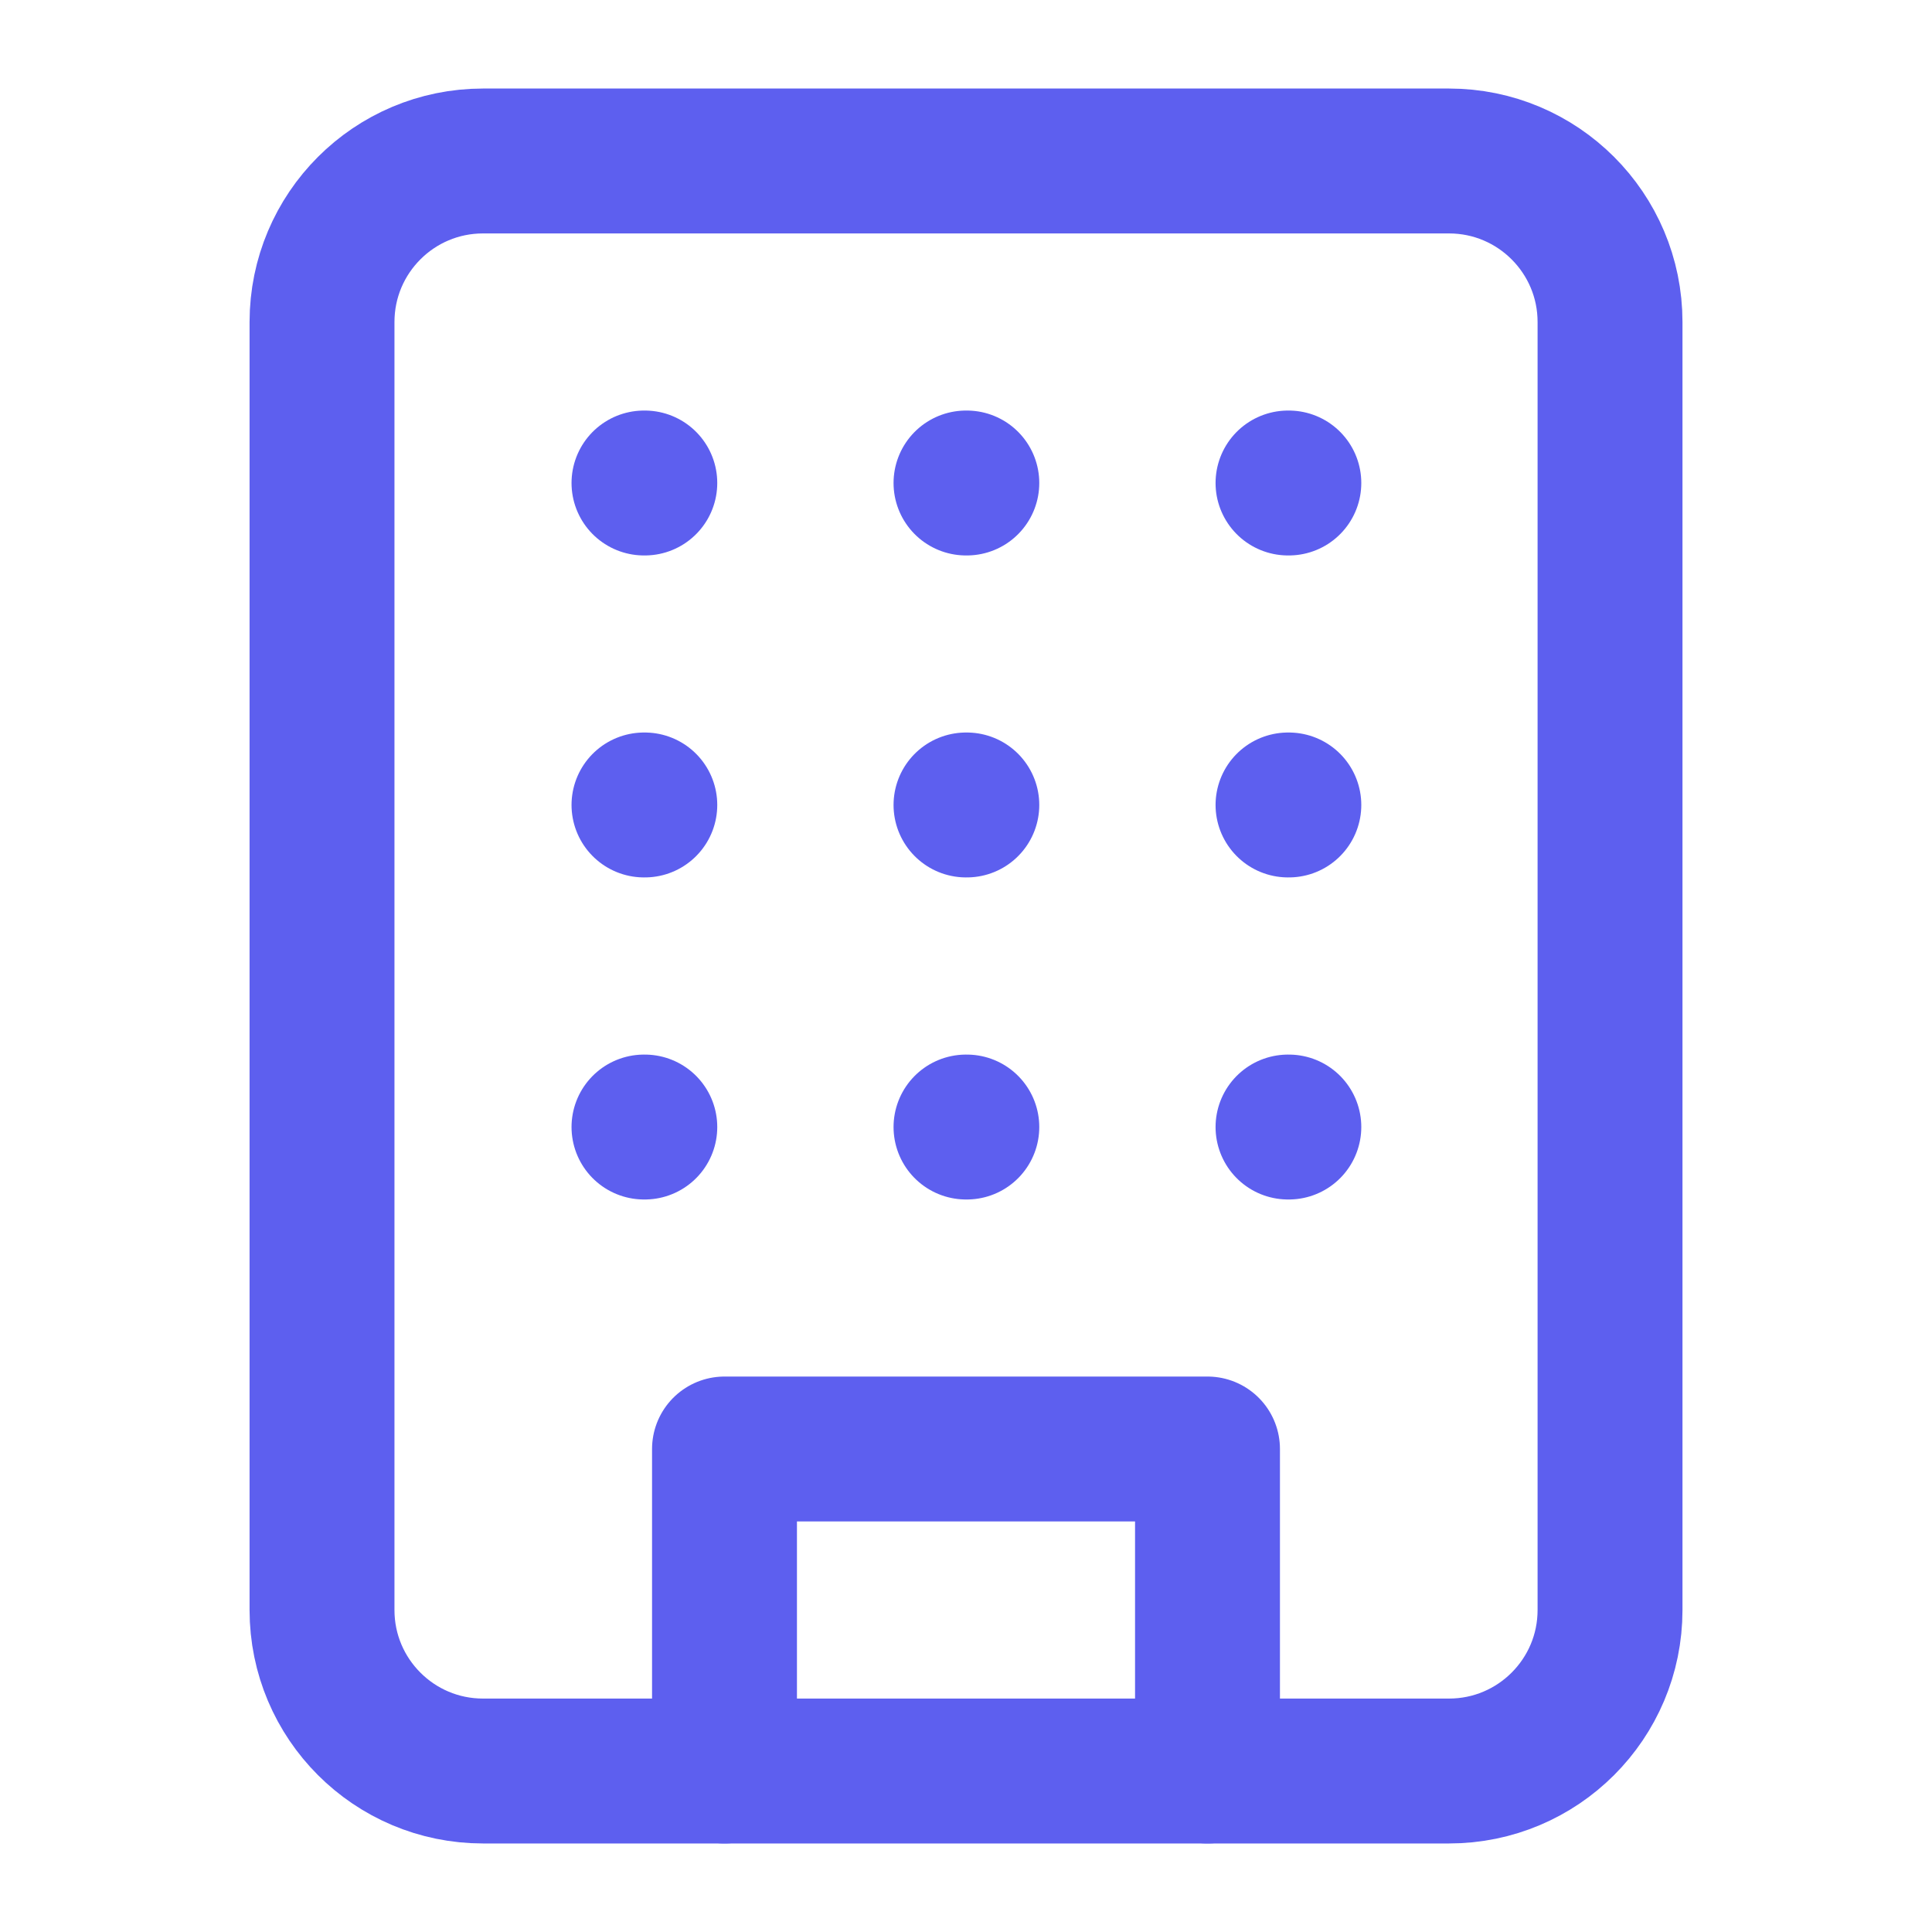 <svg width="40" height="40" viewBox="0 0 40 40" fill="none" xmlns="http://www.w3.org/2000/svg">
<path d="M30 3.333H10C8.159 3.333 6.667 4.826 6.667 6.667V33.334C6.667 35.174 8.159 36.667 10 36.667H30C31.841 36.667 33.334 35.174 33.334 33.334V6.667C33.334 4.826 31.841 3.333 30 3.333Z" stroke="#5D5FEF" stroke-width="3" stroke-linecap="round" stroke-linejoin="round"/>
<path d="M15 36.667V30H25V36.667" stroke="#5D5FEF" stroke-width="3" stroke-linecap="round" stroke-linejoin="round"/>
<path d="M13.333 10H13.35" stroke="#5D5FEF" stroke-width="3" stroke-linecap="round" stroke-linejoin="round"/>
<path d="M26.667 10H26.684" stroke="#5D5FEF" stroke-width="3" stroke-linecap="round" stroke-linejoin="round"/>
<path d="M20 10H20.017" stroke="#5D5FEF" stroke-width="3" stroke-linecap="round" stroke-linejoin="round"/>
<path d="M20 16.666H20.017" stroke="#5D5FEF" stroke-width="3" stroke-linecap="round" stroke-linejoin="round"/>
<path d="M20 23.334H20.017" stroke="#5D5FEF" stroke-width="3" stroke-linecap="round" stroke-linejoin="round"/>
<path d="M26.667 16.666H26.684" stroke="#5D5FEF" stroke-width="3" stroke-linecap="round" stroke-linejoin="round"/>
<path d="M26.667 23.334H26.684" stroke="#5D5FEF" stroke-width="3" stroke-linecap="round" stroke-linejoin="round"/>
<path d="M13.333 16.666H13.35" stroke="#5D5FEF" stroke-width="3" stroke-linecap="round" stroke-linejoin="round"/>
<path d="M13.333 23.334H13.35" stroke="#5D5FEF" stroke-width="3" stroke-linecap="round" stroke-linejoin="round"/>
</svg>
